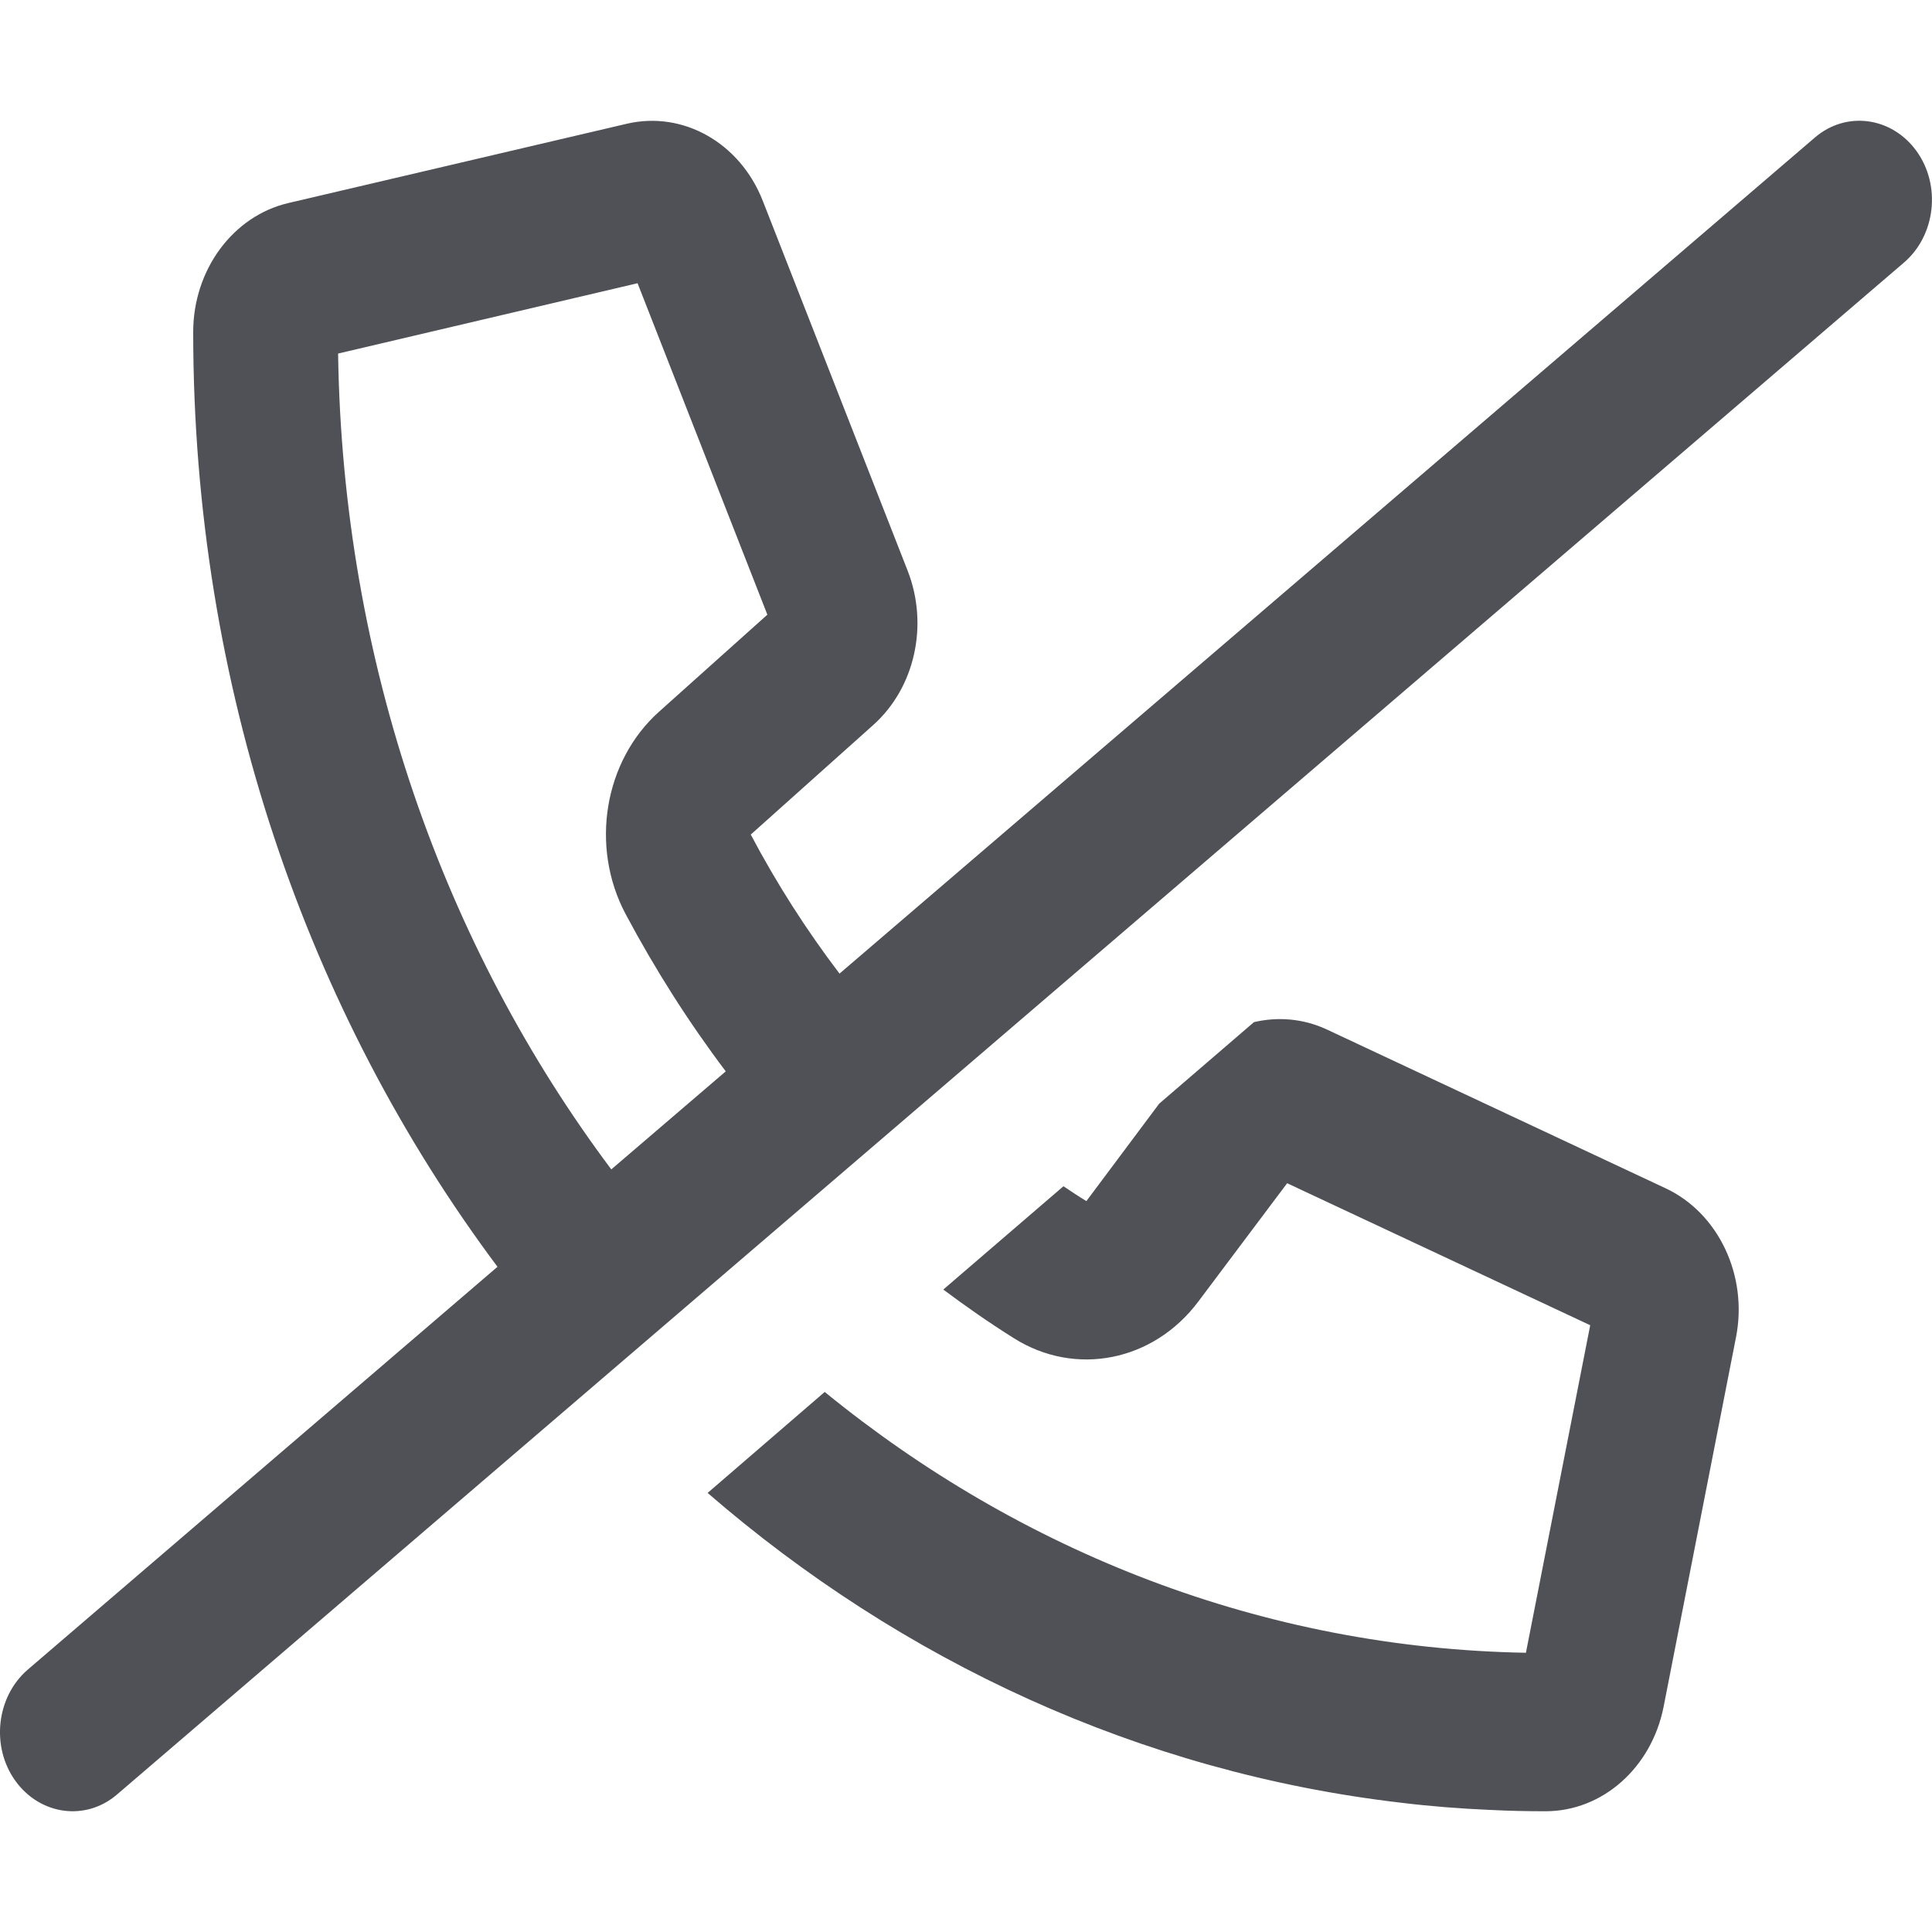 <svg width="32" height="32" viewBox="0 0 32 32" fill="none" xmlns="http://www.w3.org/2000/svg">
<path d="M30.059 2.279C30.579 1.831 31.334 1.935 31.744 2.503C32.154 3.072 32.059 3.898 31.539 4.346L1.94 29.721C1.42 30.169 0.665 30.065 0.255 29.497C-0.155 28.928 -0.06 28.102 0.46 27.654L8.24 20.982C5.09 16.766 3.2 11.373 3.2 5.5C3.2 4.467 3.86 3.575 4.78 3.362L10.38 2.05C11.315 1.831 12.26 2.367 12.635 3.329L15.034 9.454C15.384 10.351 15.155 11.39 14.464 12.008L12.435 13.823C12.865 14.638 13.36 15.409 13.905 16.126L30.059 2.279ZM12.02 17.744C11.405 16.93 10.85 16.055 10.36 15.136C9.77 14.02 10.005 12.604 10.915 11.789L12.71 10.181L10.56 4.691L5.6 5.856C5.675 10.98 7.36 15.677 10.125 19.369L12.015 17.75L12.02 17.744ZM11.72 24.728L13.66 23.055C16.91 25.707 20.924 27.298 25.274 27.375L26.339 21.95L21.319 19.598L19.849 21.556C19.105 22.551 17.809 22.808 16.79 22.163C16.39 21.912 16.005 21.644 15.624 21.359L17.614 19.648C17.739 19.73 17.864 19.817 17.994 19.894L19.2 18.28L20.769 16.93C21.164 16.837 21.589 16.869 21.984 17.055L27.584 19.68C28.464 20.09 28.954 21.13 28.754 22.147L27.554 28.272C27.354 29.278 26.544 30 25.599 30C25.294 30 24.989 29.994 24.684 29.978H24.679C24.179 29.956 23.689 29.918 23.199 29.858C18.89 29.354 14.94 27.517 11.715 24.723L11.72 24.728Z" fill="#4F5157"/>
</svg>
